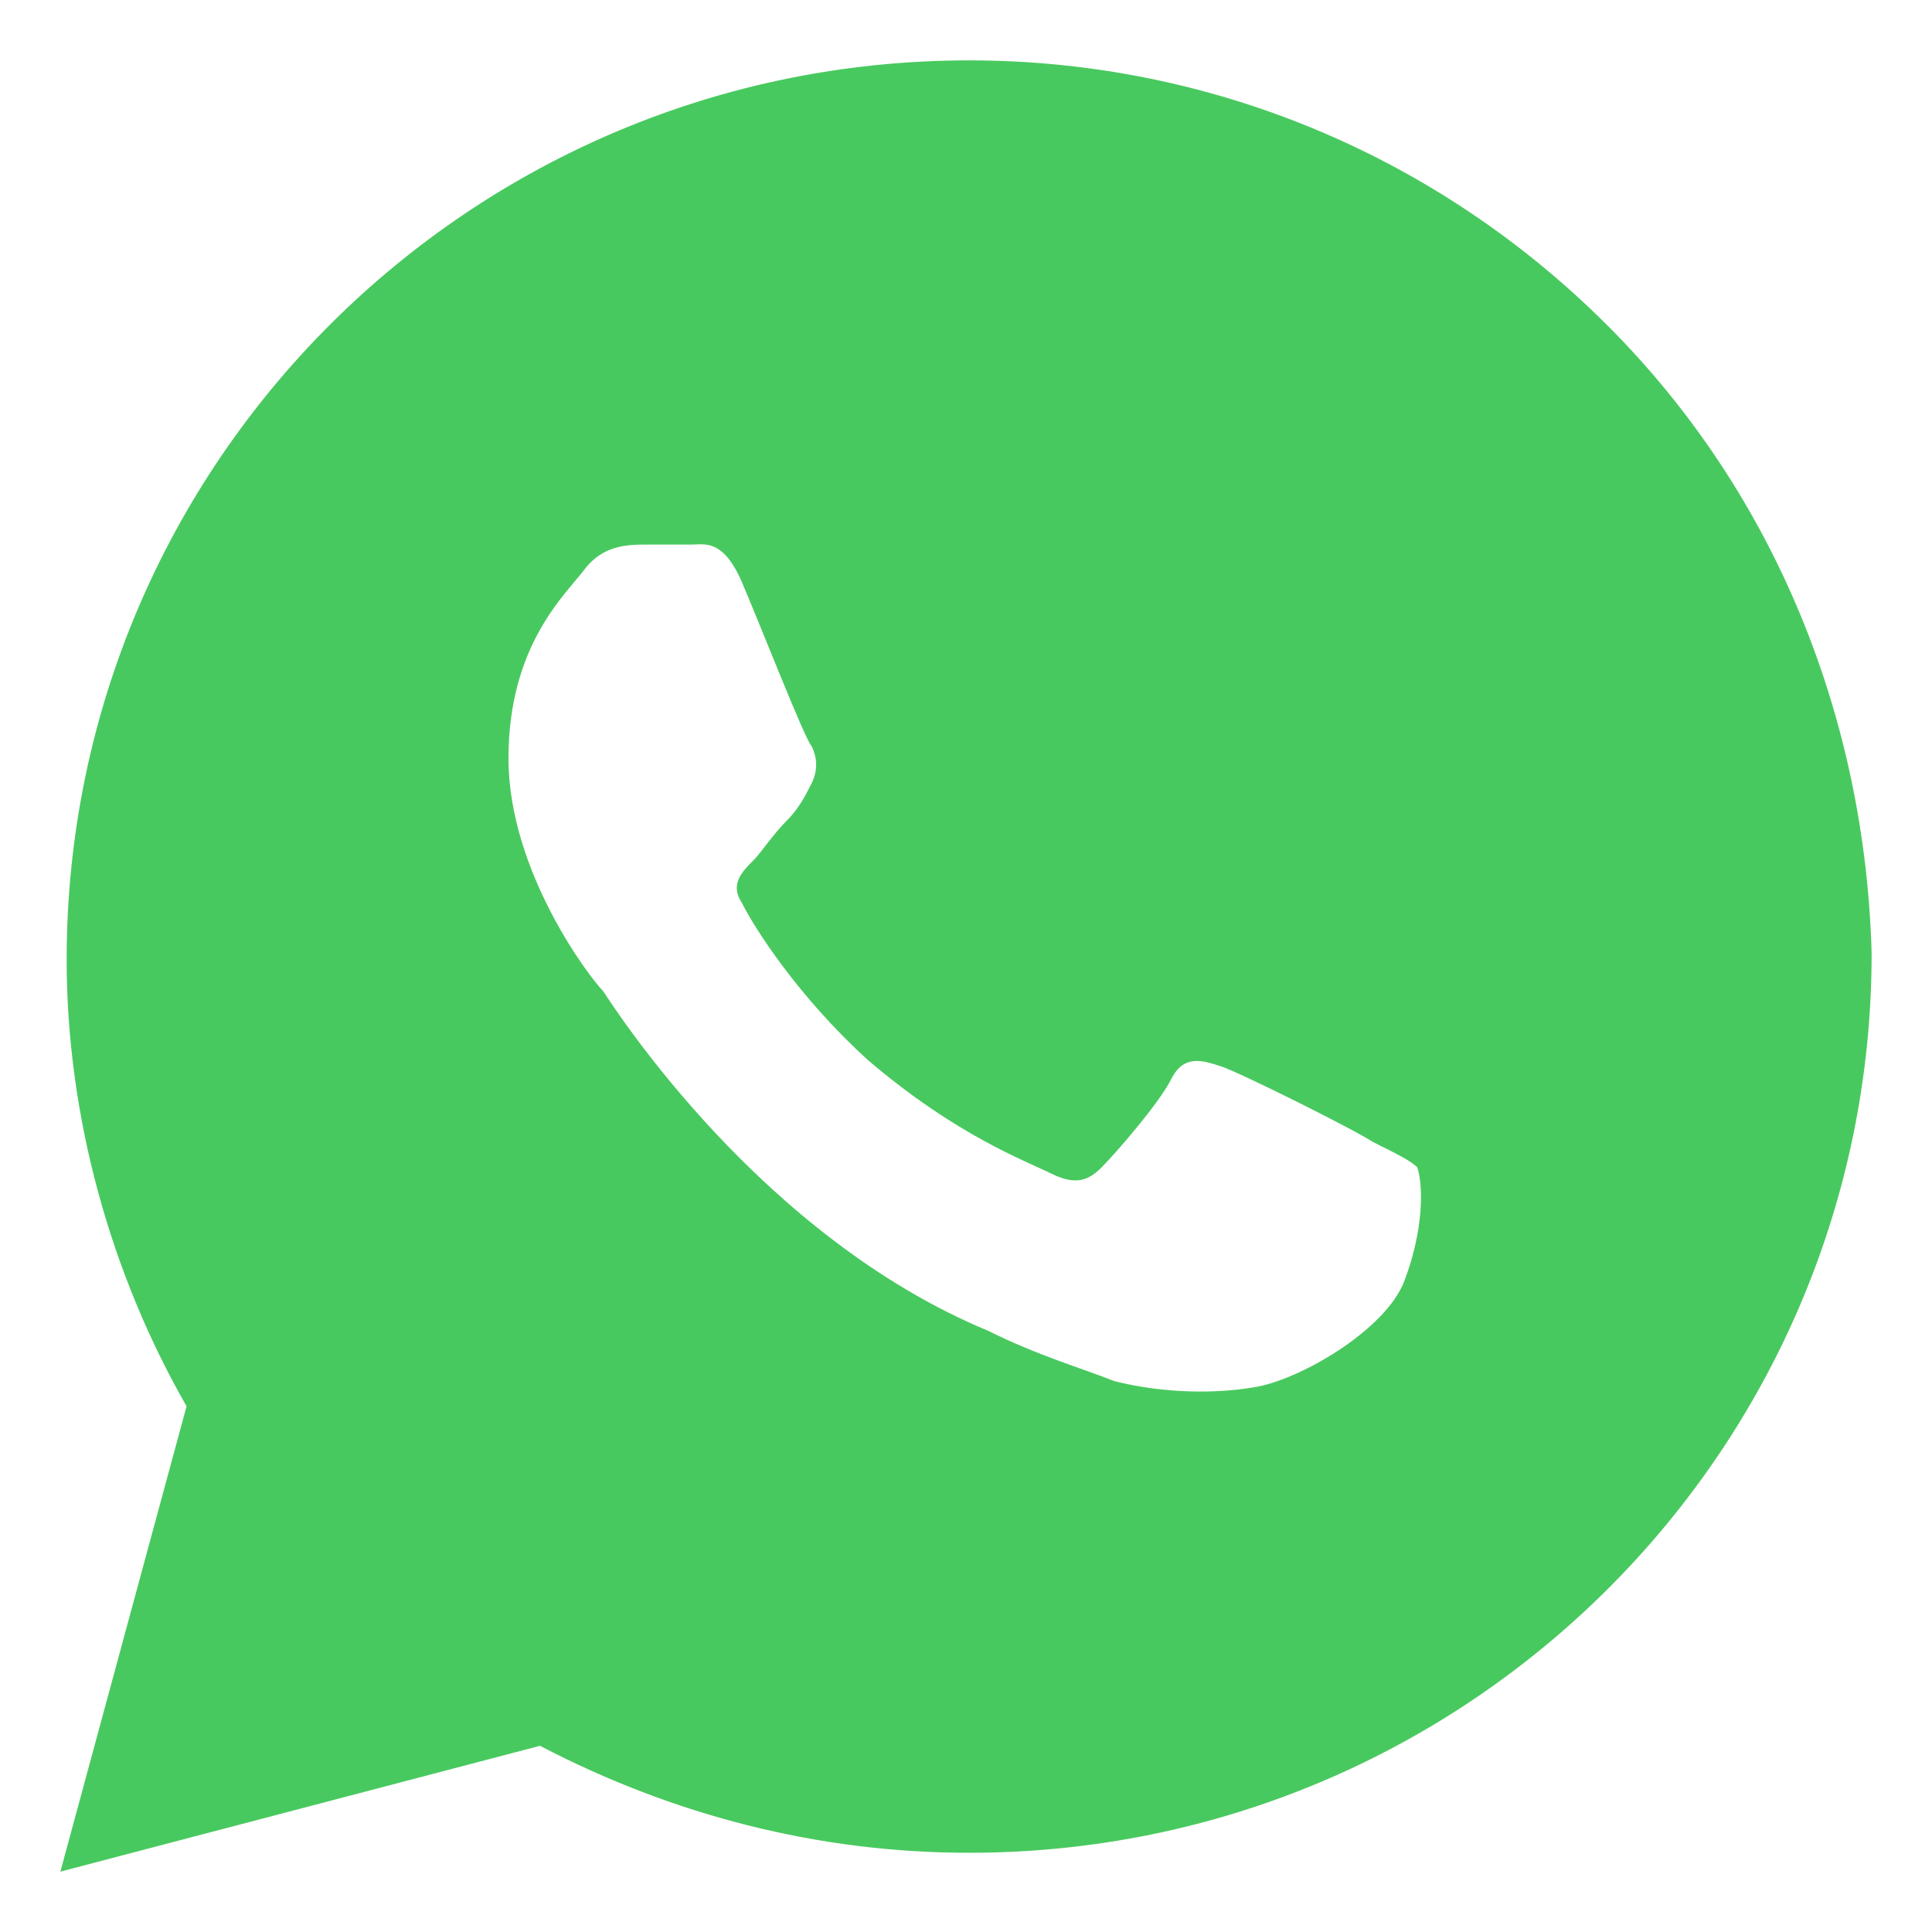 <svg width="16" height="16" viewBox="0 0 16 16" fill="none" xmlns="http://www.w3.org/2000/svg">
<path d="M13.305 2.688C11.894 1.281 10.012 0.5 8.026 0.5C3.897 0.5 0.552 3.833 0.552 7.948C0.552 9.25 0.918 10.552 1.545 11.646L0.5 15.5L4.472 14.458C5.57 15.031 6.772 15.344 8.026 15.344C12.155 15.344 15.5 12.01 15.5 7.896C15.448 5.969 14.716 4.094 13.305 2.688ZM11.632 10.604C11.476 11.021 10.744 11.438 10.378 11.49C10.065 11.542 9.646 11.542 9.228 11.438C8.967 11.333 8.601 11.229 8.183 11.021C6.301 10.24 5.099 8.365 4.995 8.208C4.89 8.104 4.211 7.219 4.211 6.281C4.211 5.344 4.681 4.927 4.838 4.719C4.995 4.51 5.204 4.51 5.361 4.51C5.465 4.51 5.622 4.51 5.726 4.51C5.831 4.51 5.988 4.458 6.145 4.823C6.301 5.188 6.667 6.125 6.72 6.177C6.772 6.281 6.772 6.385 6.72 6.49C6.667 6.594 6.615 6.698 6.51 6.802C6.406 6.906 6.301 7.062 6.249 7.115C6.145 7.219 6.04 7.323 6.145 7.479C6.249 7.688 6.615 8.26 7.19 8.781C7.922 9.406 8.497 9.615 8.706 9.719C8.915 9.823 9.019 9.771 9.124 9.667C9.228 9.562 9.594 9.146 9.699 8.938C9.803 8.729 9.96 8.781 10.117 8.833C10.274 8.885 11.214 9.354 11.371 9.458C11.58 9.562 11.685 9.615 11.737 9.667C11.789 9.823 11.789 10.188 11.632 10.604Z" fill="#48C95F"/>
</svg>
